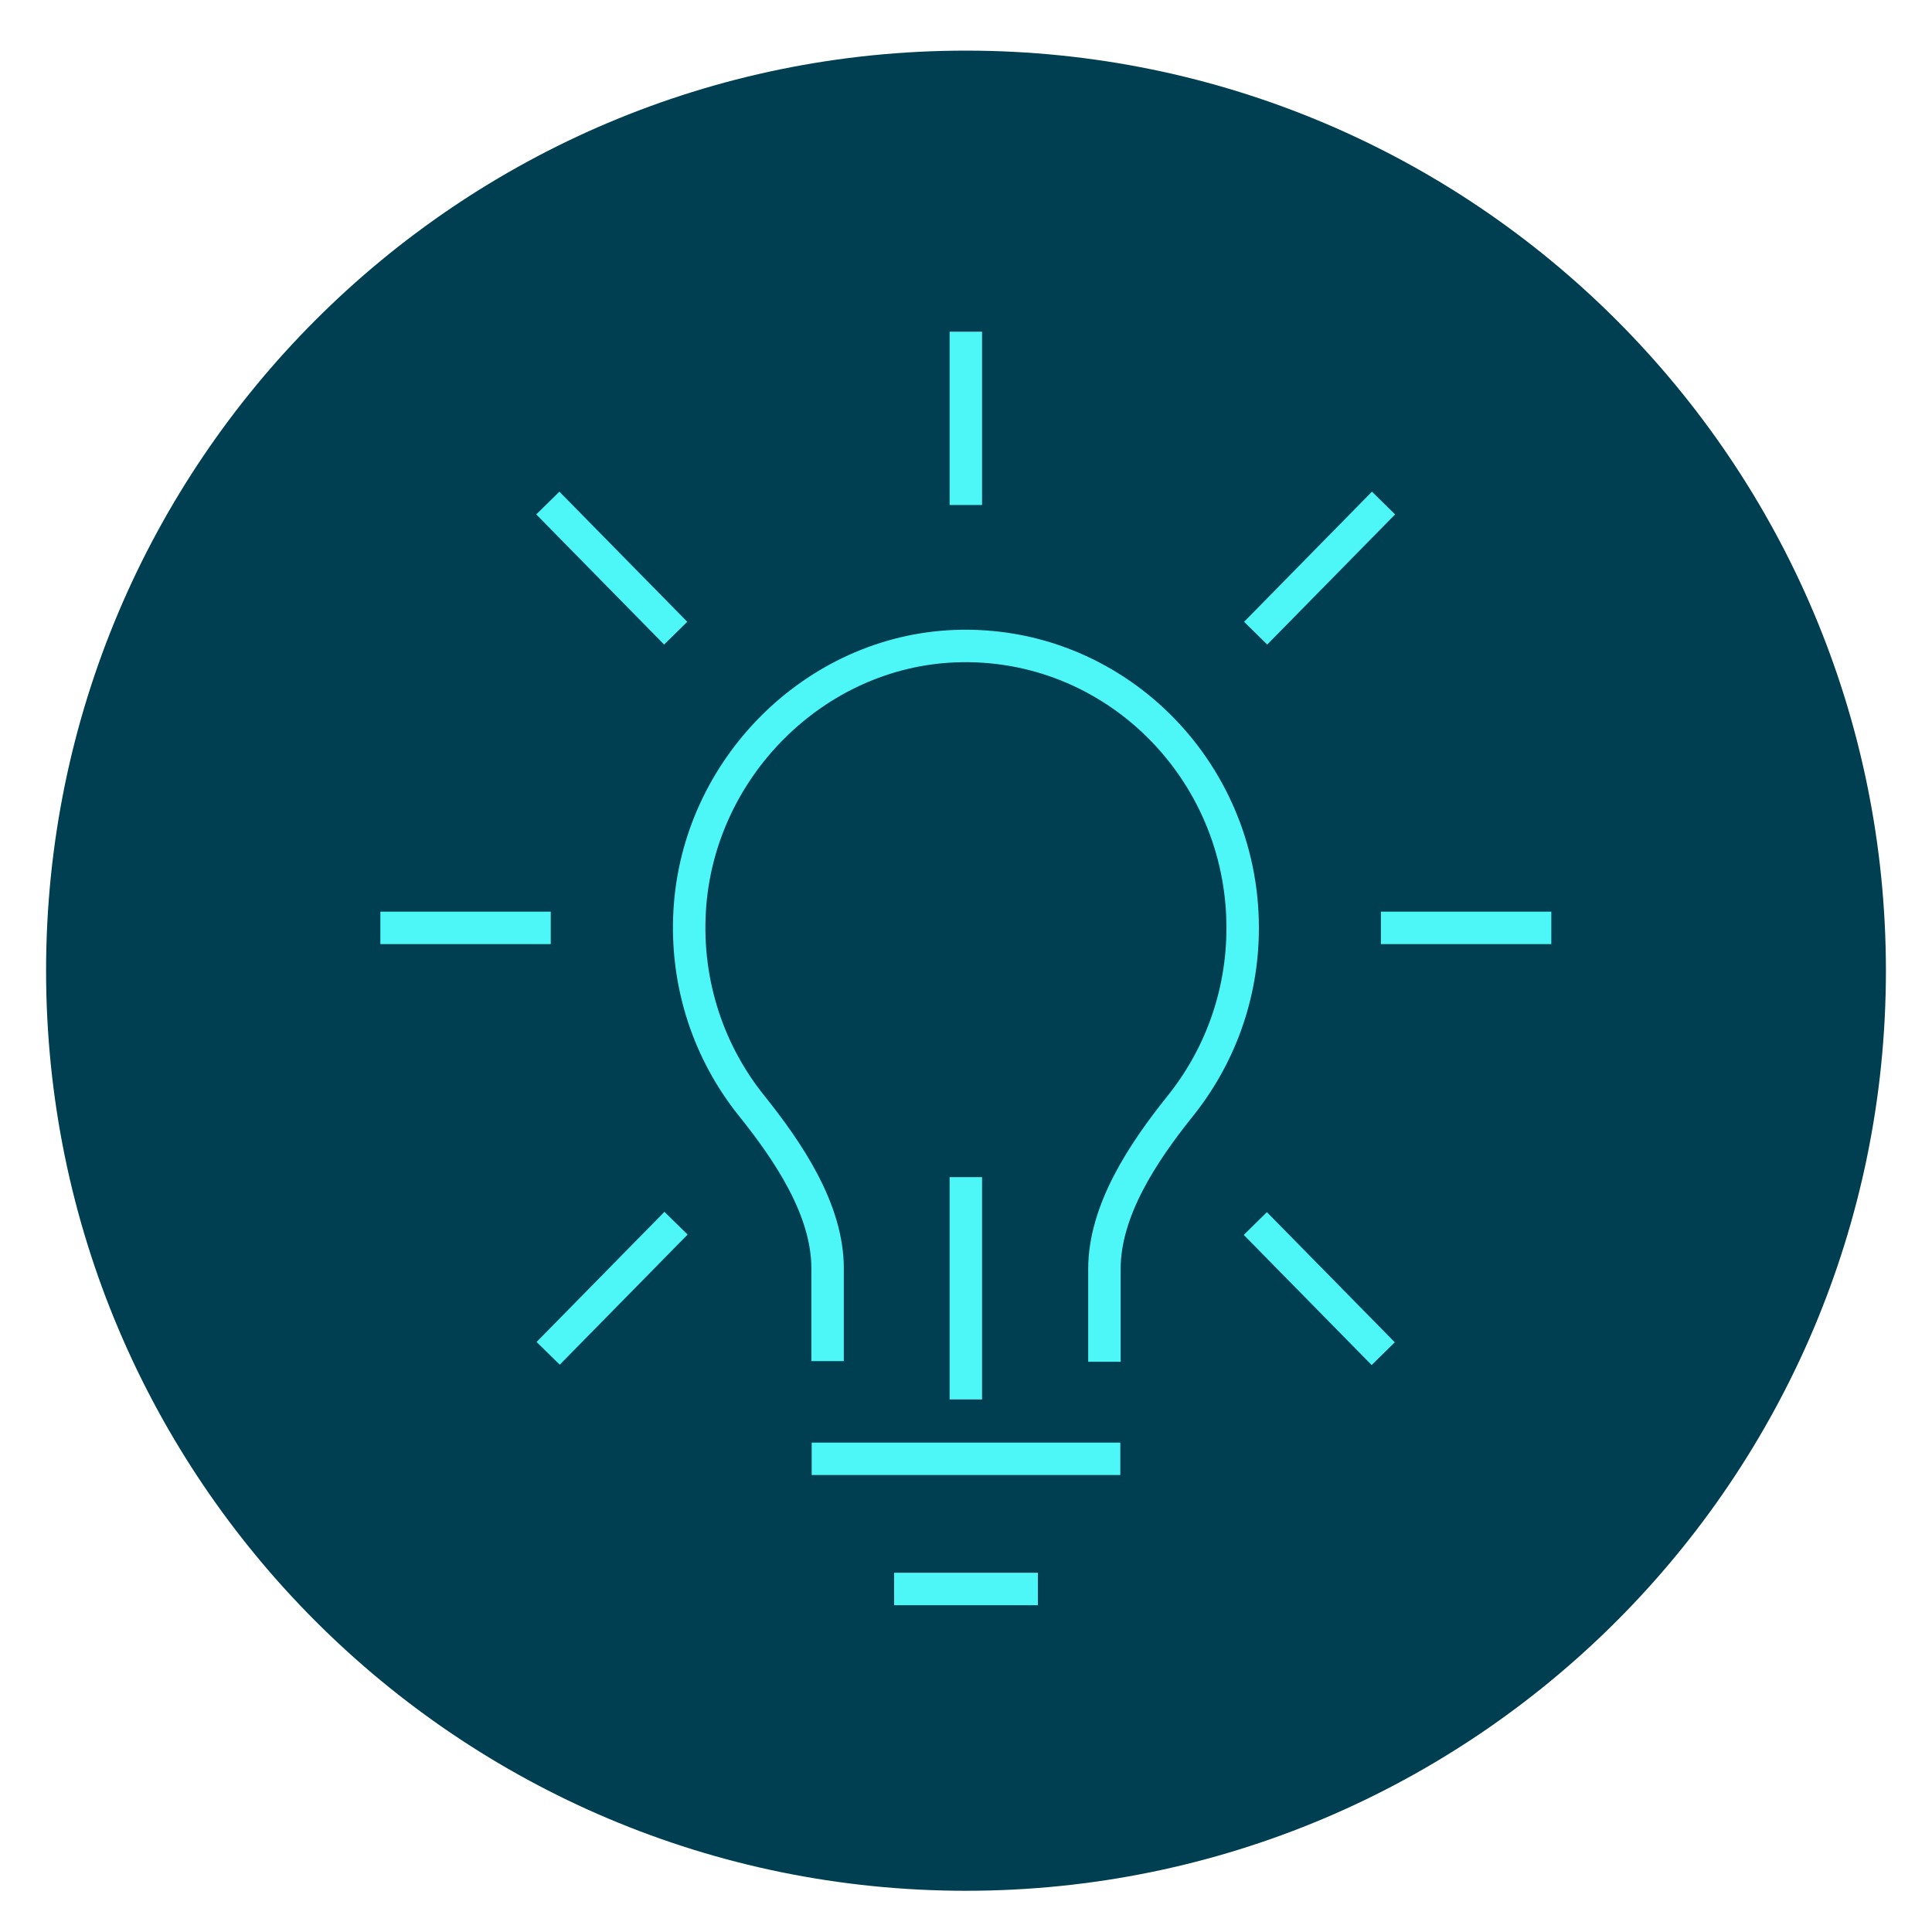 <?xml version="1.0" encoding="UTF-8"?>
<svg xmlns="http://www.w3.org/2000/svg" id="Ebene_1" viewBox="0 0 59.53 59.53">
  <defs>
    <style>.cls-1{fill:#003e52;}.cls-2{fill:none;stroke:#4df7f7;stroke-miterlimit:10;}</style>
  </defs>
  <path class="cls-1" d="M29.76,58.26c15.65,0,28.35-12.69,28.35-28.35S45.42,1.56,29.76,1.56,1.42,14.26,1.42,29.91s12.69,28.35,28.35,28.35"></path>
  <path class="cls-2" d="M34.03,41.96v-2.86c0-1.81,1.2-3.6,2.32-5,1.21-1.5,1.94-3.41,1.94-5.51,0-4.91-4.01-8.87-8.87-8.68-4.32,.17-7.92,3.77-8.17,8.16-.13,2.28,.61,4.38,1.9,5.99,1.13,1.41,2.35,3.2,2.35,5.02v2.86m-.49,3.01h9.51m-4.76-8.68v6.85m0-32.9v5.34m-2.21,33.4h4.43m-15.01-20.37h-5.25m36.08,0h-5.25m-21.72,9.1l-3.94,4.01M42.63,15.5l-3.94,4.01m-17.87,0l-3.94-4.01m25.74,26.21l-3.94-4.01"></path>
</svg>
